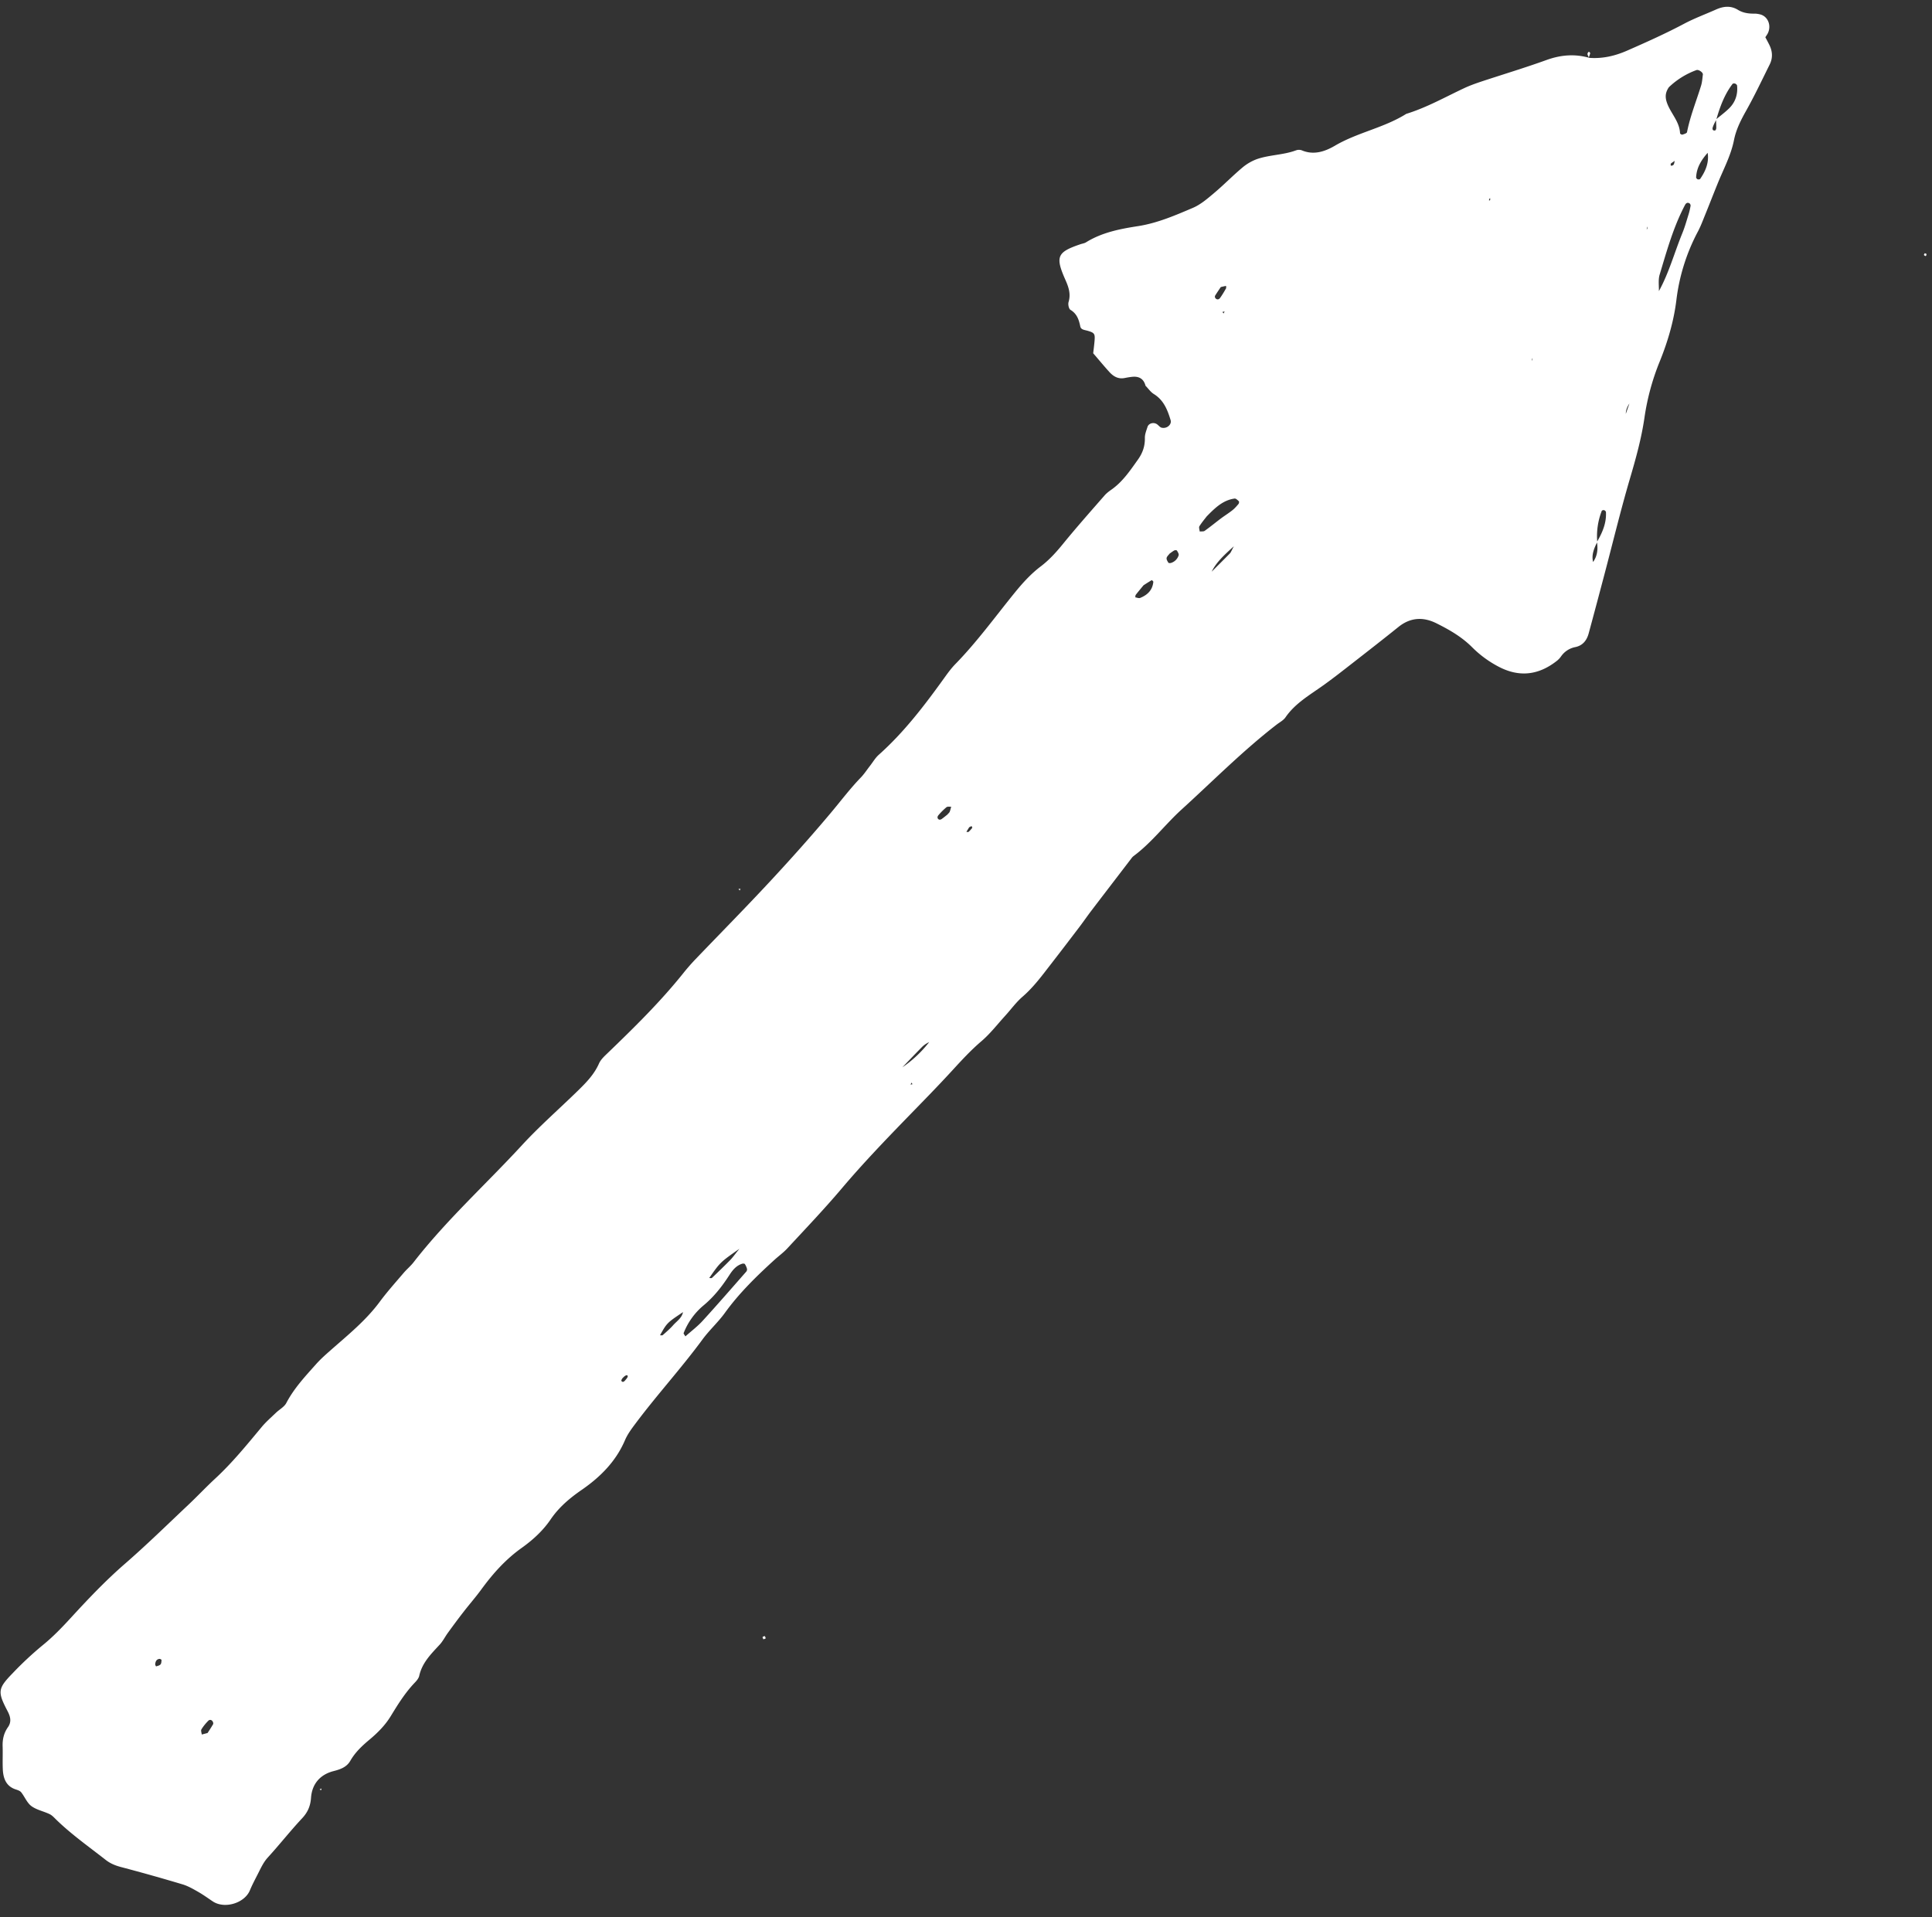 <svg width="134" height="133" viewBox="0 0 134 133" fill="none" xmlns="http://www.w3.org/2000/svg"><rect x="0" y="0" width="134" height="133" fill="#333333" stroke="none"/><path d="M122.44 2.58c.092.177.189.353.278.534.223.449.249.908.026 1.356-.536 1.08-1.051 2.172-1.642 3.223-.365.652-.691 1.292-.837 2.03-.21 1.061-.729 2.013-1.13 3.006-.303.745-.592 1.493-.895 2.237-.15.37-.291.75-.481 1.104a13.569 13.569 0 0 0-1.49 4.762c-.183 1.468-.603 2.89-1.159 4.259a16.598 16.598 0 0 0-1.051 3.868c-.212 1.466-.607 2.877-1.025 4.296-.64 2.186-1.174 4.403-1.757 6.606-.36 1.363-.72 2.72-1.089 4.078-.132.481-.406.843-.931.95a1.566 1.566 0 0 0-.985.644 1.442 1.442 0 0 1-.271.294c-1.288 1.022-2.65 1.183-4.118.39a7.502 7.502 0 0 1-1.771-1.31c-.722-.727-1.592-1.226-2.494-1.674-.919-.455-1.804-.404-2.632.265-1.044.84-2.1 1.662-3.157 2.486-.687.536-1.371 1.075-2.08 1.58-.925.66-1.921 1.228-2.588 2.195-.145.212-.406.344-.618.508-2.336 1.806-4.409 3.905-6.59 5.888-1.14 1.038-2.069 2.29-3.316 3.219a.717.717 0 0 0-.142.141c-.934 1.221-1.872 2.442-2.804 3.665-.284.373-.55.762-.832 1.133-.649.852-1.298 1.704-1.956 2.552-.616.793-1.206 1.603-1.976 2.272-.453.39-.81.89-1.214 1.333-.541.594-1.036 1.239-1.643 1.758-.72.614-1.349 1.296-1.983 1.987-1.04 1.137-2.121 2.236-3.196 3.342-1.54 1.588-3.07 3.184-4.5 4.875-1.212 1.433-2.51 2.793-3.784 4.169-.272.293-.603.532-.899.801-1.24 1.13-2.437 2.296-3.426 3.665-.468.65-1.08 1.199-1.555 1.846-1.468 1.998-3.146 3.83-4.632 5.815-.28.373-.57.76-.75 1.184-.632 1.474-1.718 2.556-2.998 3.439-.842.581-1.588 1.212-2.164 2.062-.532.78-1.23 1.416-2 1.965-1.104.786-1.996 1.78-2.791 2.87-.395.541-.837 1.045-1.247 1.575-.37.474-.727.96-1.08 1.446-.197.271-.347.58-.572.823-.594.643-1.216 1.252-1.415 2.157-.04.181-.192.356-.331.499-.652.687-1.148 1.484-1.636 2.285-.389.641-.908 1.164-1.473 1.636-.517.433-1 .881-1.342 1.48-.245.426-.667.587-1.153.71-.927.235-1.499.877-1.57 1.848-.041.568-.222 1.005-.615 1.424-.822.879-1.568 1.829-2.378 2.718-.33.36-.506.784-.722 1.199-.184.36-.371.715-.526 1.086-.373.895-1.764 1.31-2.58.762-.334-.223-.66-.461-1.01-.66-.348-.199-.704-.404-1.084-.519a130.65 130.65 0 0 0-4.252-1.197c-.397-.105-.746-.242-1.073-.498-1.161-.91-2.367-1.758-3.429-2.789-.143-.139-.284-.302-.461-.386-.417-.201-.9-.292-1.263-.557-.305-.225-.461-.642-.706-.953-.075-.098-.223-.153-.347-.193-.693-.211-.899-.757-.932-1.395-.026-.534.005-1.073-.013-1.607-.015-.484.084-.923.369-1.327.258-.369.179-.726-.029-1.119-.704-1.349-.678-1.561.364-2.634a23.425 23.425 0 0 1 2.056-1.919c.735-.594 1.377-1.267 2.011-1.958 1.177-1.283 2.376-2.544 3.696-3.692 1.515-1.316 2.95-2.724 4.411-4.102.634-.598 1.232-1.236 1.87-1.826 1.181-1.093 2.19-2.336 3.217-3.57.296-.357.654-.666.99-.989.24-.232.578-.406.723-.684.535-1.02 1.305-1.84 2.058-2.685.311-.351.645-.645.991-.951 1.201-1.06 2.458-2.07 3.425-3.376.516-.698 1.1-1.347 1.664-2.01.217-.255.482-.472.687-.735 2.267-2.92 5.01-5.402 7.506-8.111 1.221-1.327 2.588-2.521 3.882-3.784.576-.563 1.135-1.13 1.472-1.892.128-.292.398-.53.634-.758 1.835-1.768 3.65-3.552 5.241-5.546.252-.313.517-.618.793-.907 1.715-1.79 3.46-3.557 5.149-5.374 1.459-1.57 2.89-3.168 4.267-4.81.69-.822 1.334-1.679 2.08-2.451.232-.241.415-.526.62-.789.206-.262.378-.567.623-.785 1.762-1.572 3.18-3.436 4.548-5.339.234-.327.475-.656.753-.943 1.501-1.536 2.76-3.276 4.109-4.939.554-.682 1.128-1.322 1.83-1.852.59-.448 1.078-.993 1.548-1.57.93-1.141 1.907-2.243 2.877-3.353.13-.148.295-.274.459-.389.788-.55 1.309-1.331 1.854-2.097.327-.46.488-.934.477-1.497-.006-.254.104-.515.183-.766.078-.245.413-.347.654-.186.108.073.196.201.313.239a.56.56 0 0 0 .374-.034c.19-.092.322-.287.26-.49-.214-.708-.479-1.388-1.166-1.81-.22-.137-.38-.375-.567-.567v.022c-.108-.457-.397-.68-.863-.652-.199.013-.4.051-.596.089-.449.086-.784-.117-1.062-.427-.358-.393-.696-.805-1.115-1.291.026-.239.072-.567.097-.896.035-.46-.013-.535-.519-.674-.199-.053-.426-.068-.473-.291-.097-.468-.231-.881-.684-1.153-.115-.07-.176-.38-.13-.536.168-.561.007-1.036-.219-1.543-.715-1.617-.58-1.924 1.058-2.476.126-.041.27-.061.377-.13 1.107-.686 2.354-.927 3.608-1.121 1.34-.21 2.572-.744 3.802-1.268.538-.23 1.013-.642 1.47-1.028.667-.561 1.274-1.186 1.94-1.747a3.388 3.388 0 0 1 1.023-.603c.881-.306 1.841-.282 2.725-.613a.592.592 0 0 1 .395.002c.834.353 1.618.077 2.302-.325 1.57-.92 3.4-1.236 4.94-2.205 1.414-.435 2.702-1.166 4.033-1.79.362-.169.742-.305 1.122-.434 1.525-.505 3.064-.967 4.572-1.512.982-.355 1.947-.437 2.947-.157l-.037.003c.949.08 1.828-.12 2.704-.506 1.338-.587 2.667-1.183 3.959-1.87.702-.37 1.453-.645 2.179-.97.512-.229 1.02-.29 1.524.018.353.217.741.27 1.148.265.13-.002.262.02.39.051.519.126.786.72.563 1.256-.05.122-.134.228-.205.343.007.015.007-.016.007-.016Zm-6.279 7.988h.026l-.002.572c-.099.068-.205.13-.296.207-.026.022-.007.144-.002.144.258.015.225-.199.274-.349.002-.192.002-.382 0-.574Zm-9.955 15.086v-.583c.028-.042.066-.08.081-.126.014-.035 0-.08.002-.121-.019.081-.041.161-.064.245v.583c-.002.002-.022.004-.019.002Zm7.987-9.688h-.022c.033-.042.078-.082.095-.13.016-.038.003-.086.005-.128a9.515 9.515 0 0 1-.078.258Zm.283 5.974v.583c-.099.285-.196.568-.296.852-.09.28-.181.561-.269.844h-.027c.093-.283.184-.563.279-.844l.295-.852v-.583c.091-.28.181-.56.27-.843l.309-.865c.715-1.281 1.091-2.698 1.642-4.045.177-.429.299-.877.438-1.32.059-.188.101-.385.136-.579.012-.055-.019-.143-.064-.174-.119-.084-.238-.049-.315.095-.813 1.532-1.268 3.197-1.764 4.841-.111.367-.04.786-.053 1.18l-.309.865c-.089.287-.179.567-.272.845Zm-11.13-8.241c.016-.056.034-.113.049-.168l-.026.168c-.122.165-.122.245-.027.19.029-.016.004-.124.004-.19Zm9.688 14.231h.022c-.187.254-.309.53-.291.857l-.035.18.006-.182.298-.855Zm-.852 3.7h.022c-.095.28-.192.564-.285.846h-.026l.289-.845Zm-1.68 7.39h-.035c.322-.428.377-.912.293-1.424.373-.642.669-1.31.625-2.077-.002-.047-.073-.113-.124-.129-.048-.013-.152.011-.165.047a4.844 4.844 0 0 0-.314 2.159c-.22.45-.421.903-.28 1.424Zm7.933-28.452h.035c-.448.497-.799 1.042-.83 1.735-.002.047.059.117.108.135.049.018.148.007.172-.027.382-.554.632-1.148.515-1.843Zm.607-2.285c-.084.177-.183.35-.245.536-.058.173.022.265.168.226.037-.011.072-.113.072-.17.003-.197-.013-.393-.019-.59.3-.252.616-.483.896-.755.444-.43.627-.976.567-1.592-.006-.05-.075-.115-.128-.137-.055-.02-.159-.017-.185.018-.563.735-.872 1.587-1.126 2.464Zm-3.294-2.23c-.263.386-.252.702-.146 1.033.243.746.888 1.32.923 2.16.002.037.117.108.161.094.117-.037.307-.094.322-.172.219-1.11.645-2.155.976-3.228.075-.247.091-.514.124-.772.018-.146-.298-.36-.444-.307a5.46 5.46 0 0 0-1.916 1.192Zm-68.21 86.65c.403-.36.832-.682 1.187-1.069 1.03-1.126 2.027-2.278 3.034-3.422a.242.242 0 0 0 .053-.185 1.14 1.14 0 0 0-.15-.34c-.023-.035-.128-.04-.186-.022-.408.126-.662.437-.879.772-.507.787-1.068 1.51-1.797 2.116a4.754 4.754 0 0 0-1.384 1.923c-.015.041.055.112.121.227Zm36.148-56.871c-.104.14-.322.393-.497.673-.053.084.011.241.02.365.12-.014.265.013.349-.049.38-.27.742-.57 1.115-.85.267-.2.552-.375.812-.583.155-.123.285-.276.415-.428.036-.044.053-.16.025-.188-.087-.081-.208-.203-.298-.187-.773.106-1.314.598-1.941 1.247ZM49.19 88.656c.064-.002.155.022.19-.009.43-.408.857-.821 1.272-1.245.176-.181.322-.393.633-.775-1.333.936-1.333.936-2.095 2.03Zm13.4-14.618a8.314 8.314 0 0 0 1.856-1.746 1.668 1.668 0 0 0-.49.331c-.462.466-.912.943-1.367 1.415ZM45.777 92.626c.064-.002.152.024.19-.01.247-.22.5-.434.717-.681.25-.285.605-.495.689-.914-1.11.744-1.11.744-1.596 1.605Zm35.351-54.229c-.077.104-.194.2-.214.312-.018.101.062.23.124.326.02.034.128.031.185.014a.799.799 0 0 0 .526-.53c.026-.093-.06-.227-.12-.327-.017-.03-.132-.035-.18-.009-.113.06-.215.144-.32.215Zm-1.815 2.204c-.218.267-.384.46-.538.662-.033.042-.025.117-.033.175.112.015.245.077.335.04.506-.202.86-.541.916-1.116.005-.035-.101-.123-.112-.117-.217.129-.426.263-.568.356Zm4.727-.943c.422-.422.844-.839 1.261-1.265.073-.073.108-.188.276-.497-.709.638-1.23 1.129-1.537 1.762Zm-69.643 80.559c.113-.175.254-.387.382-.607.024-.042.007-.131-.022-.181-.07-.128-.207-.164-.313-.058-.177.181-.345.38-.475.598-.05.082.013.235.026.354.113-.029.226-.058.402-.106ZM84.673 19.911c-.12.181-.267.391-.4.608-.022.04-.006.134.031.172.093.106.227.104.318-.022.15-.208.283-.433.409-.656.026-.049.006-.121.008-.181-.103.02-.207.044-.366.08Zm-18.968 36.6c.087-.1.144-.144.166-.202.044-.11.069-.231.102-.348-.11.008-.257-.023-.33.037a4.545 4.545 0 0 0-.547.543c-.106.12-.09.245.024.307.042.024.135.007.18-.024.16-.113.306-.236.406-.314ZM11.203 115.15c0-.022-.095-.077-.139-.073-.216.022-.282.185-.3.371-.004.048.058.15.062.15.108-.038.24-.06.305-.137.064-.073.066-.203.072-.311ZM43.19 95.593c.049-.049-.002-.011-.033.038-.03.048-.077.125-.057.159.057.105.16.09.262-.038.073-.09.184-.2.175-.29-.013-.105-.155-.088-.347.131Zm24.032-38.206-.196.316c.05.002.123.03.15.004.095-.082.179-.179.256-.278.016-.02-.029-.082-.046-.126l-.164.084Zm17.716-35.784-.153.037.08.106.073-.143ZM63.228 75.1l-.077.135.135-.02-.058-.115Zm70.271-57.536c.042.02.121.043.119.062-.007.153-.077.175-.177.062-.011-.01.035-.08.058-.123Zm-80.449 95.93c.018.053.064.121.049.159-.018.035-.1.042-.152.064-.02-.055-.069-.121-.049-.159.018-.04.1-.046.152-.064Z" fill="#fff"/><path d="m22.168 124.131.134-.068-.033.13-.101-.062ZM110.217 4.024c-.048-.146-.216-.287-.015-.44.002-.002.099.078.092.107-.024.112-.072.223-.114.33l.037.003ZM51.222 61.663l.142-.004-.062.115-.08-.11Zm28.245-34.885v.022c-.002-.002 0-.022 0-.022Z" fill="#fff"/></svg>